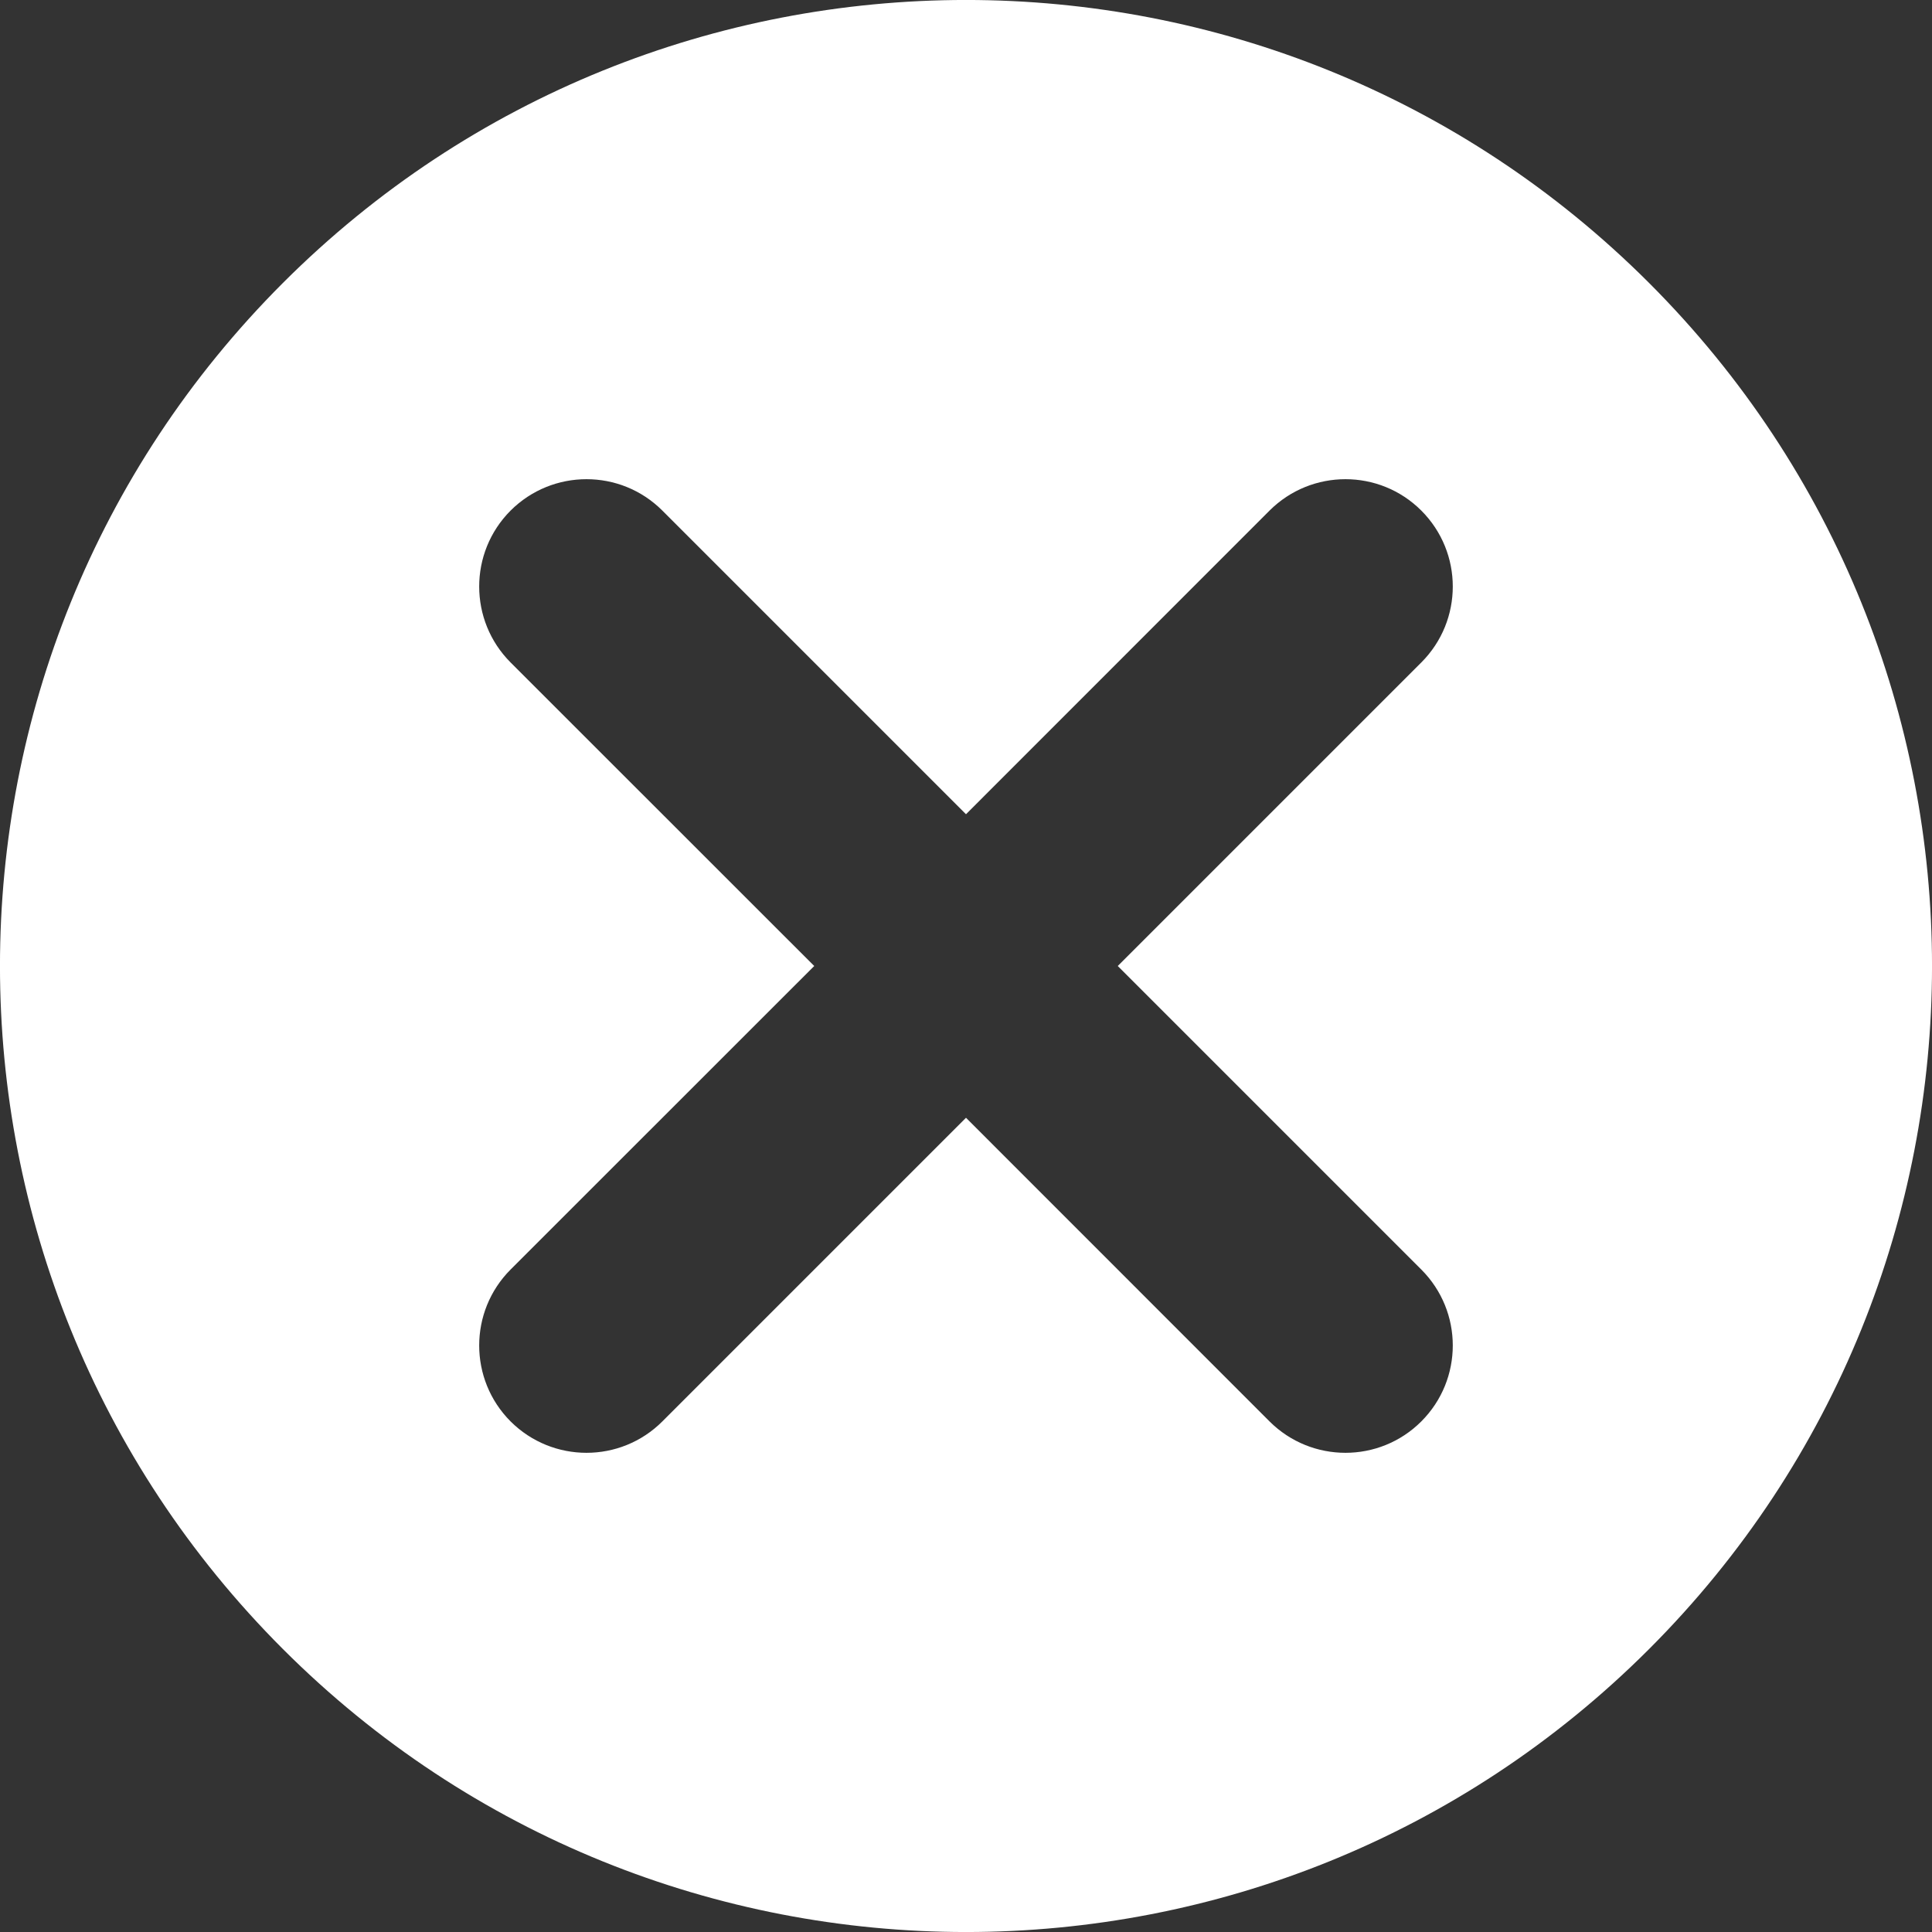 <svg width="18" height="18" viewBox="0 0 18 18" fill="none" xmlns="http://www.w3.org/2000/svg">
<rect x="0" y="0" width="18" height="18" fill="#333333" stroke="none"/>
<path fill-rule="evenodd" clip-rule="evenodd" d="M15.364 2.636C18.879 6.151 18.879 11.849 15.364 15.364C11.849 18.879 6.151 18.879 2.636 15.364C-0.879 11.849 -0.879 6.151 2.636 2.636C6.151 -0.879 11.849 -0.879 15.364 2.636ZM13.242 13.243C12.852 13.633 12.219 13.633 11.828 13.243L9 10.414L6.171 13.243C5.781 13.633 5.148 13.633 4.757 13.243C4.367 12.852 4.367 12.219 4.757 11.828L7.586 9L4.757 6.172C4.367 5.781 4.367 5.148 4.757 4.757C5.148 4.367 5.781 4.367 6.171 4.757L9 7.586L11.828 4.757C12.219 4.367 12.852 4.367 13.242 4.757C13.633 5.148 13.633 5.781 13.242 6.172L10.414 9L13.242 11.828C13.633 12.219 13.633 12.852 13.242 13.243Z" fill="white"/>
</svg>
